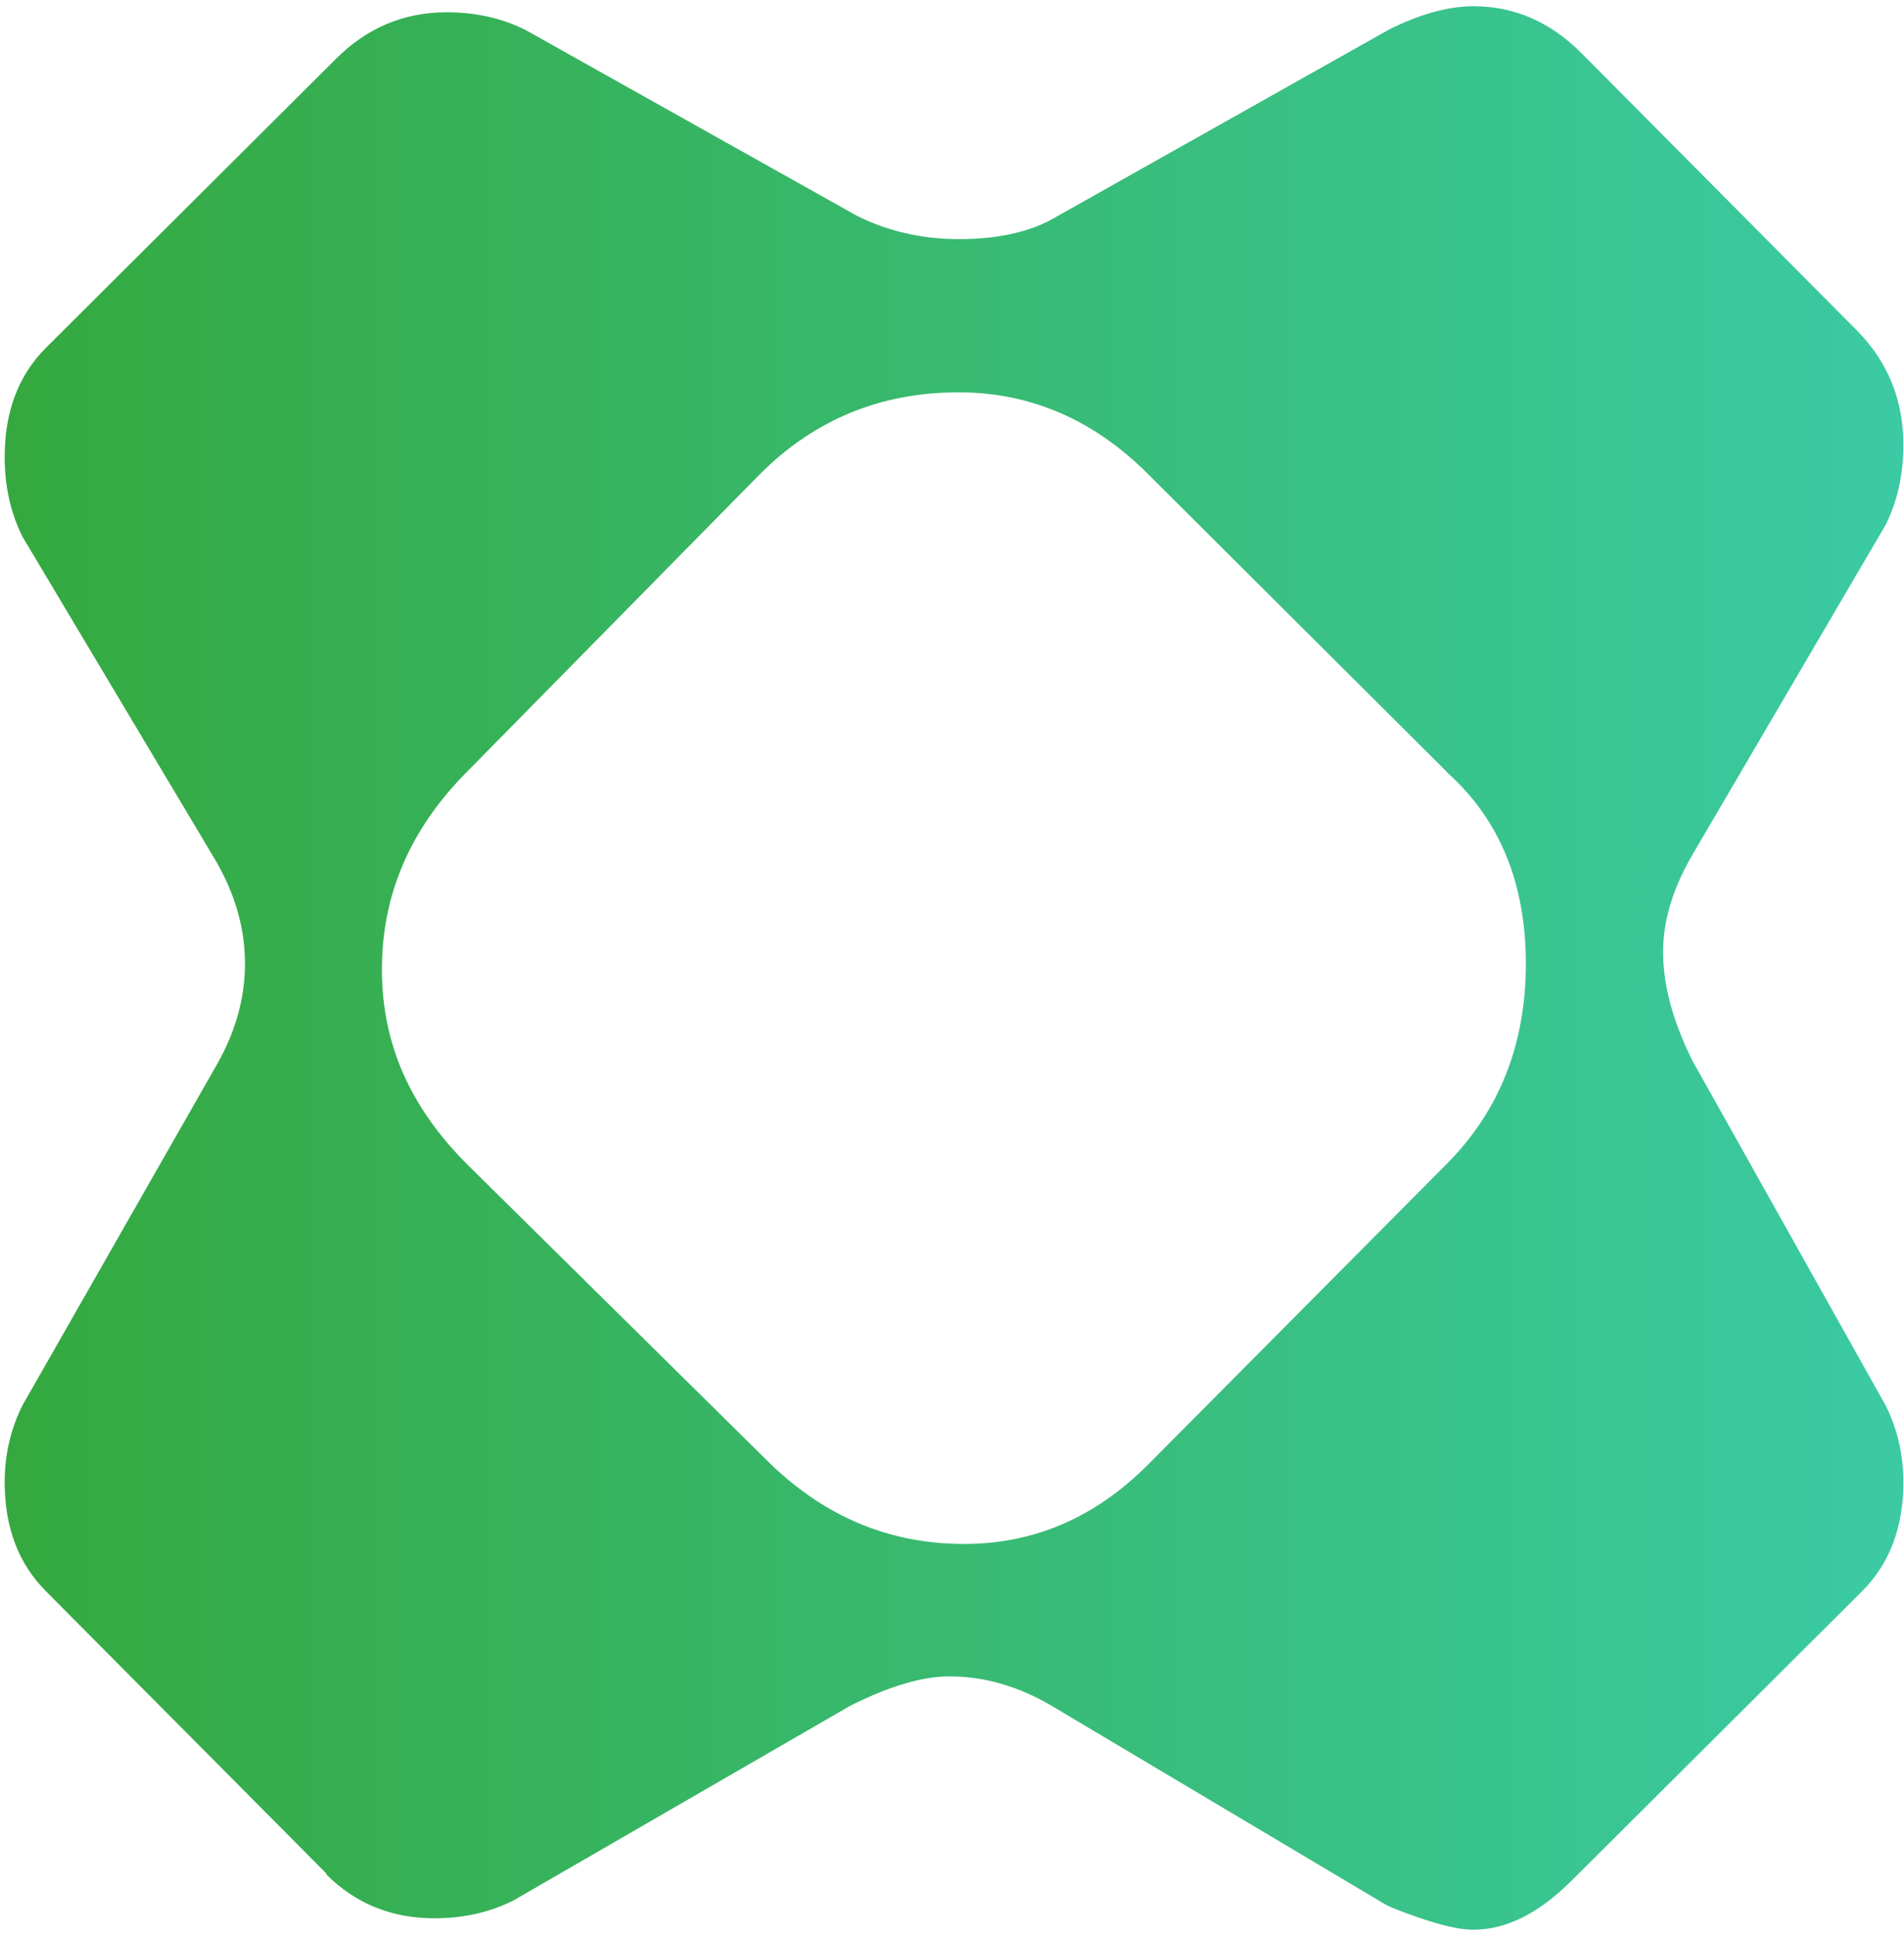 <?xml version="1.0" encoding="UTF-8"?>
<svg xmlns="http://www.w3.org/2000/svg" width="122" height="124" viewBox="0 0 122 124" fill="none">
  <path d="M20.909 120.026C20.915 120.014 20.913 120 20.904 119.991L2.93 101.904C1.183 100.146 0.3 97.828 0.3 94.93C0.3 93.172 0.684 91.53 1.433 90.023L13.815 68.327C15.063 66.183 15.697 63.98 15.697 61.72C15.697 59.459 15.063 57.257 13.815 55.113L1.433 34.364C0.684 32.857 0.3 31.157 0.3 29.263C0.3 26.365 1.183 24.047 2.93 22.289L21.495 3.8C23.491 1.791 25.872 0.786 28.617 0.786C30.499 0.786 32.188 1.173 33.686 1.926L54.881 13.808C56.877 14.812 59.066 15.315 61.447 15.315C64.077 15.315 66.189 14.812 67.82 13.808L88.977 1.907C90.974 0.902 92.797 0.4 94.41 0.4C97.04 0.4 99.344 1.405 101.341 3.414L118.965 21.149C120.961 23.158 121.96 25.612 121.96 28.51C121.96 30.403 121.576 32.103 120.827 33.61L108.444 54.746C107.196 56.89 106.563 58.957 106.563 60.966C106.563 63.111 107.196 65.429 108.444 67.941L120.827 90.023C121.576 91.53 121.96 93.172 121.96 94.93C121.96 97.828 121.077 100.146 119.33 101.904L100.765 120.393C98.634 122.537 96.522 123.6 94.391 123.6C93.302 123.6 91.593 123.136 89.245 122.208C89.054 122.132 88.869 122.04 88.692 121.935L67.398 109.265C65.267 108.009 63.078 107.372 60.832 107.372C59.085 107.372 56.954 108.009 54.458 109.265L32.899 121.726C31.401 122.479 29.712 122.866 27.83 122.866C25.092 122.866 22.775 121.924 20.915 120.061C20.906 120.051 20.904 120.037 20.909 120.026V120.026ZM92.712 49.452C92.715 49.452 92.717 49.448 92.714 49.446L73.599 30.403C70.105 26.887 66.035 25.129 61.408 25.129C56.417 25.129 52.155 26.887 48.66 30.403L29.904 49.452C26.275 53.103 24.471 57.315 24.471 62.087C24.471 66.859 26.275 70.897 29.904 74.548L49.025 93.423C52.654 97.075 56.897 98.891 61.773 98.891C66.265 98.891 70.201 97.19 73.58 93.79L92.701 74.548C96.08 71.148 97.77 66.878 97.77 61.72C97.77 56.565 96.083 52.472 92.709 49.459C92.706 49.456 92.708 49.452 92.712 49.452V49.452Z" fill="url(#paint0_linear_1_12007)"></path>
  <defs>
    <linearGradient id="paint0_linear_1_12007" x1="0.3" y1="62.555" x2="215.517" y2="62.512" gradientUnits="userSpaceOnUse">
      <stop stop-color="#35A93F"></stop>
      <stop offset="1" stop-color="#3FE4F0"></stop>
    </linearGradient>
  </defs>
</svg>
